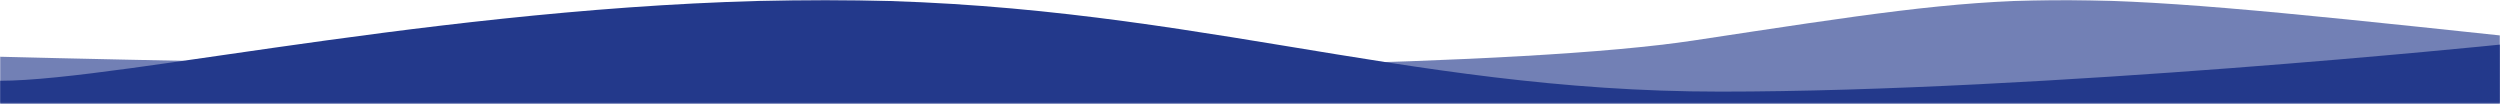 <?xml version="1.0" encoding="UTF-8"?>
<svg width="1442px" height="60px" viewBox="0 0 1442 60" version="1.1" xmlns="http://www.w3.org/2000/svg" xmlns:xlink="http://www.w3.org/1999/xlink">
    <title>Waves</title>
    <defs>
        <polygon id="path-1" points="0 0 1442 0 1442 59.797 0 59.797"></polygon>
        <polygon id="path-3" points="0 0 1442 0 1442 59.797 0 59.797"></polygon>
    </defs>
    <g id="Gallery" stroke="none" stroke-width="1" fill="none" fill-rule="evenodd">
        <g transform="translate(1, -360)" id="Hero">
            <g id="Waves" transform="translate(-1, 360)">
                <g id="Group-3">
                    <mask id="mask-2" fill="white">
                        <use xlink:href="#path-1"></use>
                    </mask>
                    <g id="Clip-2"></g>
                    <path d="M0,32.73 C0,32.73 779.699,53.238 976.839,23.355 C1173.978,-6.529 1175.086,-7.987 1442,20.439 L1442,59.797 L0,59.797 L0,32.73 Z" id="Fill-1" fill="#23398B" opacity="0.8" mask="url(#mask-2)"></path>
                </g>
                <g id="Group-6">
                    <mask id="mask-4" fill="white">
                        <use xlink:href="#path-3"></use>
                    </mask>
                    <g id="Clip-5"></g>
                    <path d="M1442,25.727 C1442,25.727 1178.409,52.844 992.344,52.844 C806.28,52.844 680.022,0 476.237,0 C272.452,0 70.882,46.586 0,46.586 L0,59.798 L1442,59.798 L1442,25.727 Z" id="Fill-4" fill="#23398B" mask="url(#mask-4)"></path>
                </g>
            </g>
        </g>
    </g>
</svg>